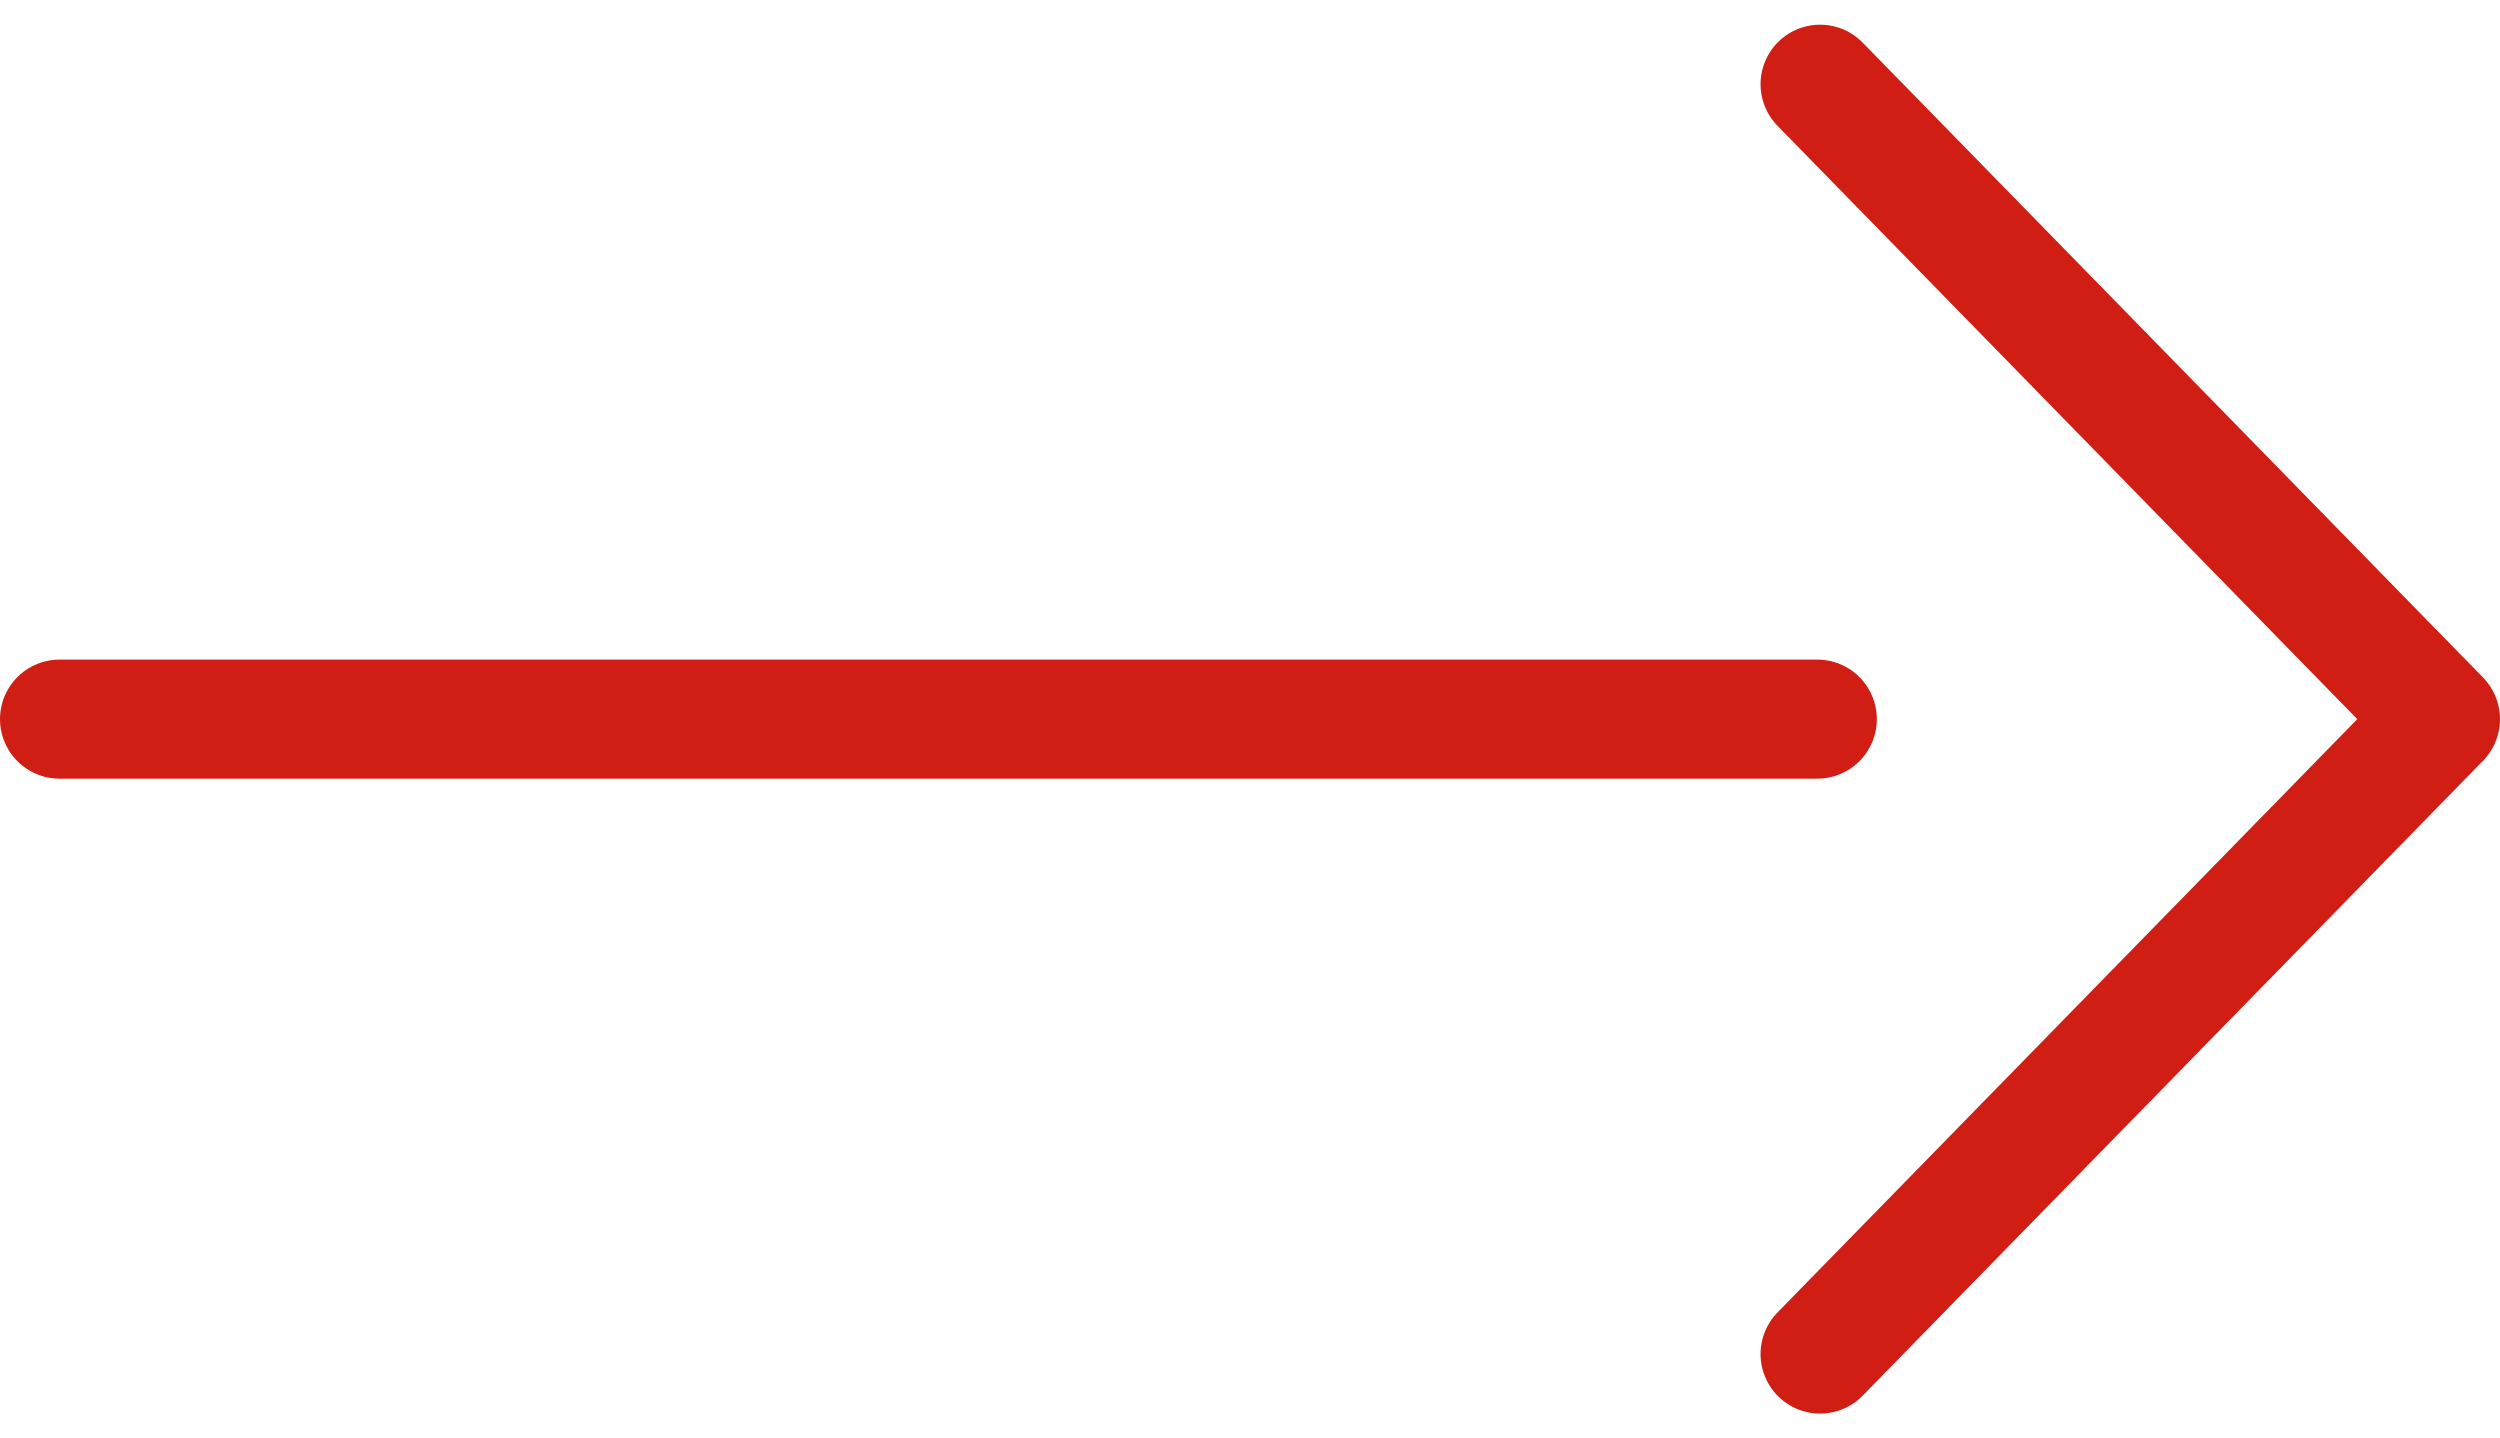 <svg xmlns="http://www.w3.org/2000/svg" width="31.5" height="18.121" viewBox="0 0 31.5 18.121">
  <g id="btn-arrow" transform="translate(-244.25 -2023.379)">
    <path id="arrow-red" d="M222,2020l7.817,8L222,2036" transform="translate(45.183 4.44)" fill="none" stroke="#d01e15" stroke-linecap="round" stroke-linejoin="round" stroke-width="1.5"/>
    <line id="line" x1="22.148" transform="translate(245 2032.44)" fill="none" stroke="#d01e15" stroke-linecap="round" stroke-width="1.5"/>
  </g>
</svg>
